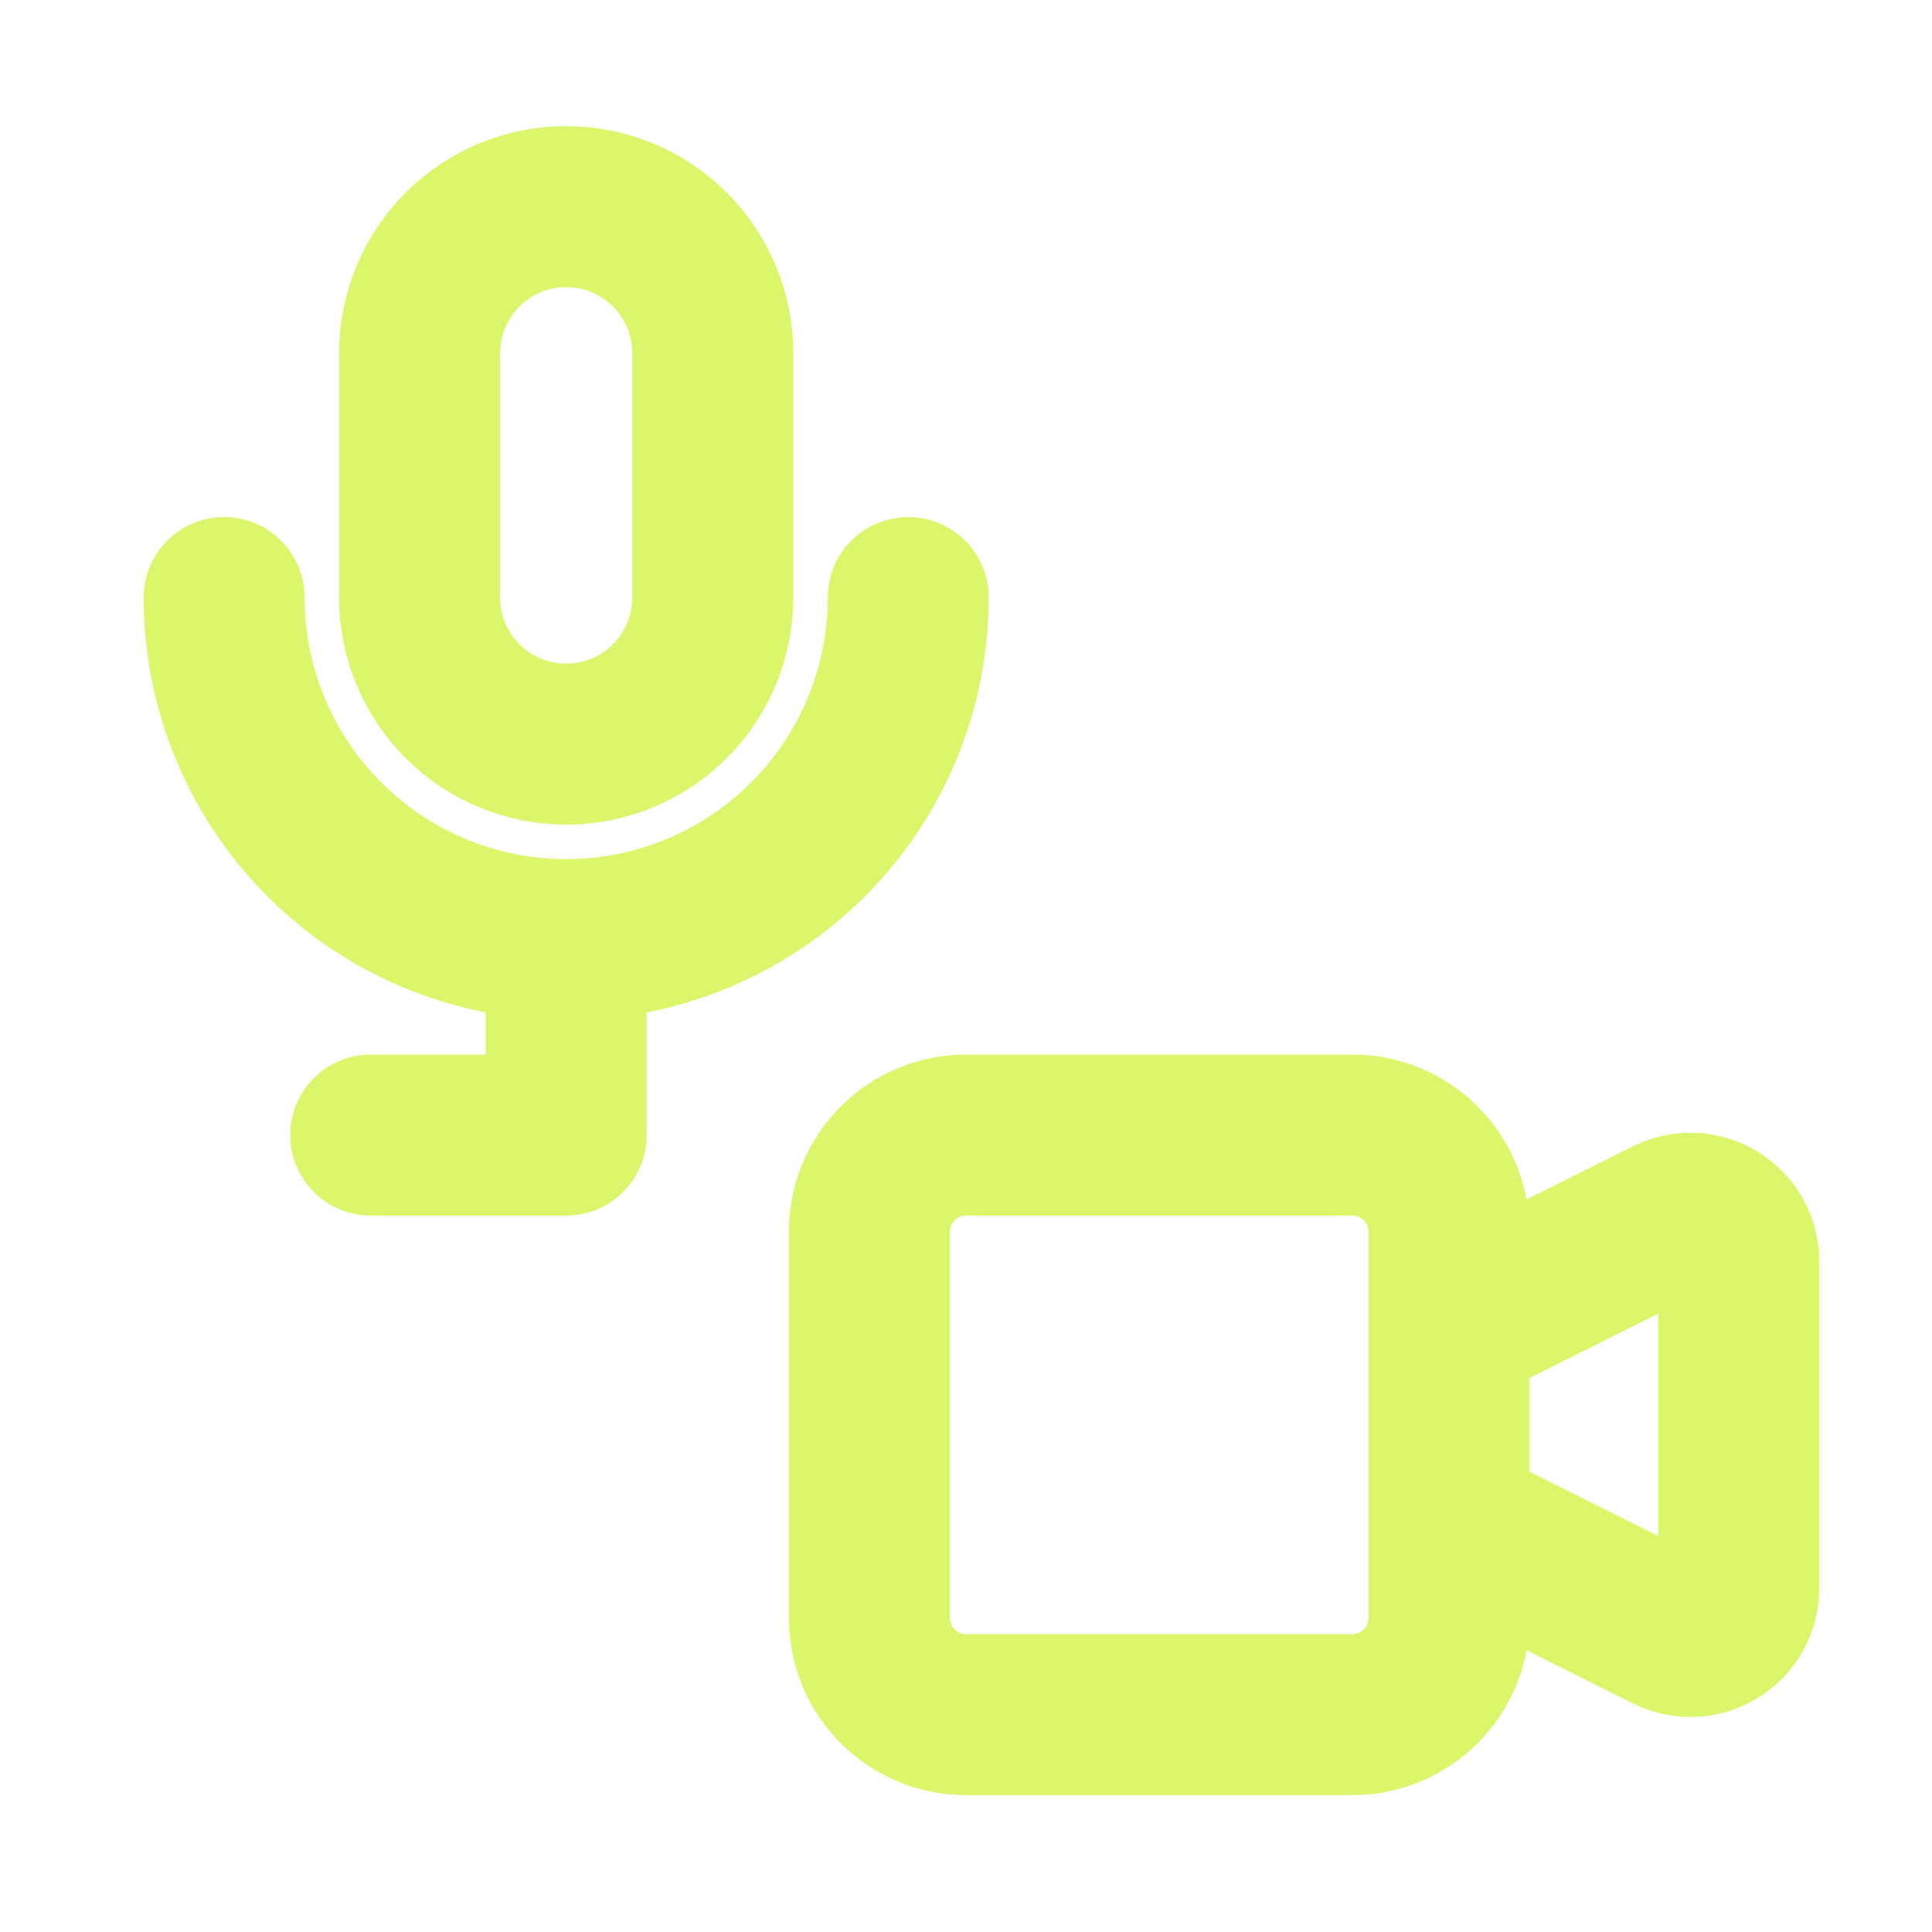 <svg width="80" height="80" viewBox="0 0 80 80" fill="none" xmlns="http://www.w3.org/2000/svg">
<path d="M60 55L69.106 50.448C69.411 50.296 69.75 50.224 70.09 50.239C70.43 50.254 70.761 50.356 71.051 50.536C71.341 50.715 71.581 50.965 71.746 51.263C71.913 51.56 72 51.895 72 52.236V65.764C72 66.105 71.913 66.44 71.746 66.737C71.581 67.035 71.341 67.285 71.051 67.464C70.761 67.644 70.43 67.746 70.09 67.761C69.75 67.776 69.411 67.704 69.106 67.552L60 63V55ZM36 51C36 49.939 36.421 48.922 37.172 48.172C37.922 47.421 38.939 47 40 47H56C57.061 47 58.078 47.421 58.828 48.172C59.579 48.922 60 49.939 60 51V67C60 68.061 59.579 69.078 58.828 69.828C58.078 70.579 57.061 71 56 71H40C38.939 71 37.922 70.579 37.172 69.828C36.421 69.078 36 68.061 36 67V51Z" stroke="#DCF66B" stroke-width="6.667" stroke-linecap="round" stroke-linejoin="round"/>
<path d="M17.375 14.626C17.375 13.016 18.015 11.472 19.153 10.334C20.291 9.195 21.835 8.556 23.445 8.556C25.055 8.556 26.599 9.195 27.737 10.334C28.876 11.472 29.515 13.016 29.515 14.626V24.743C29.515 26.353 28.876 27.897 27.737 29.035C26.599 30.173 25.055 30.813 23.445 30.813C21.835 30.813 20.291 30.173 19.153 29.035C18.015 27.897 17.375 26.353 17.375 24.743V14.626Z" stroke="#DCF66B" stroke-width="6.667" stroke-linecap="round" stroke-linejoin="round"/>
<path d="M9.281 24.743C9.281 28.499 10.774 32.102 13.43 34.758C16.086 37.414 19.689 38.907 23.445 38.907M23.445 38.907C27.201 38.907 30.804 37.414 33.46 34.758C36.116 32.102 37.609 28.499 37.609 24.743M23.445 38.907V47H15.351" stroke="#DCF66B" stroke-width="6.667" stroke-linecap="round" stroke-linejoin="round"/>
</svg>
